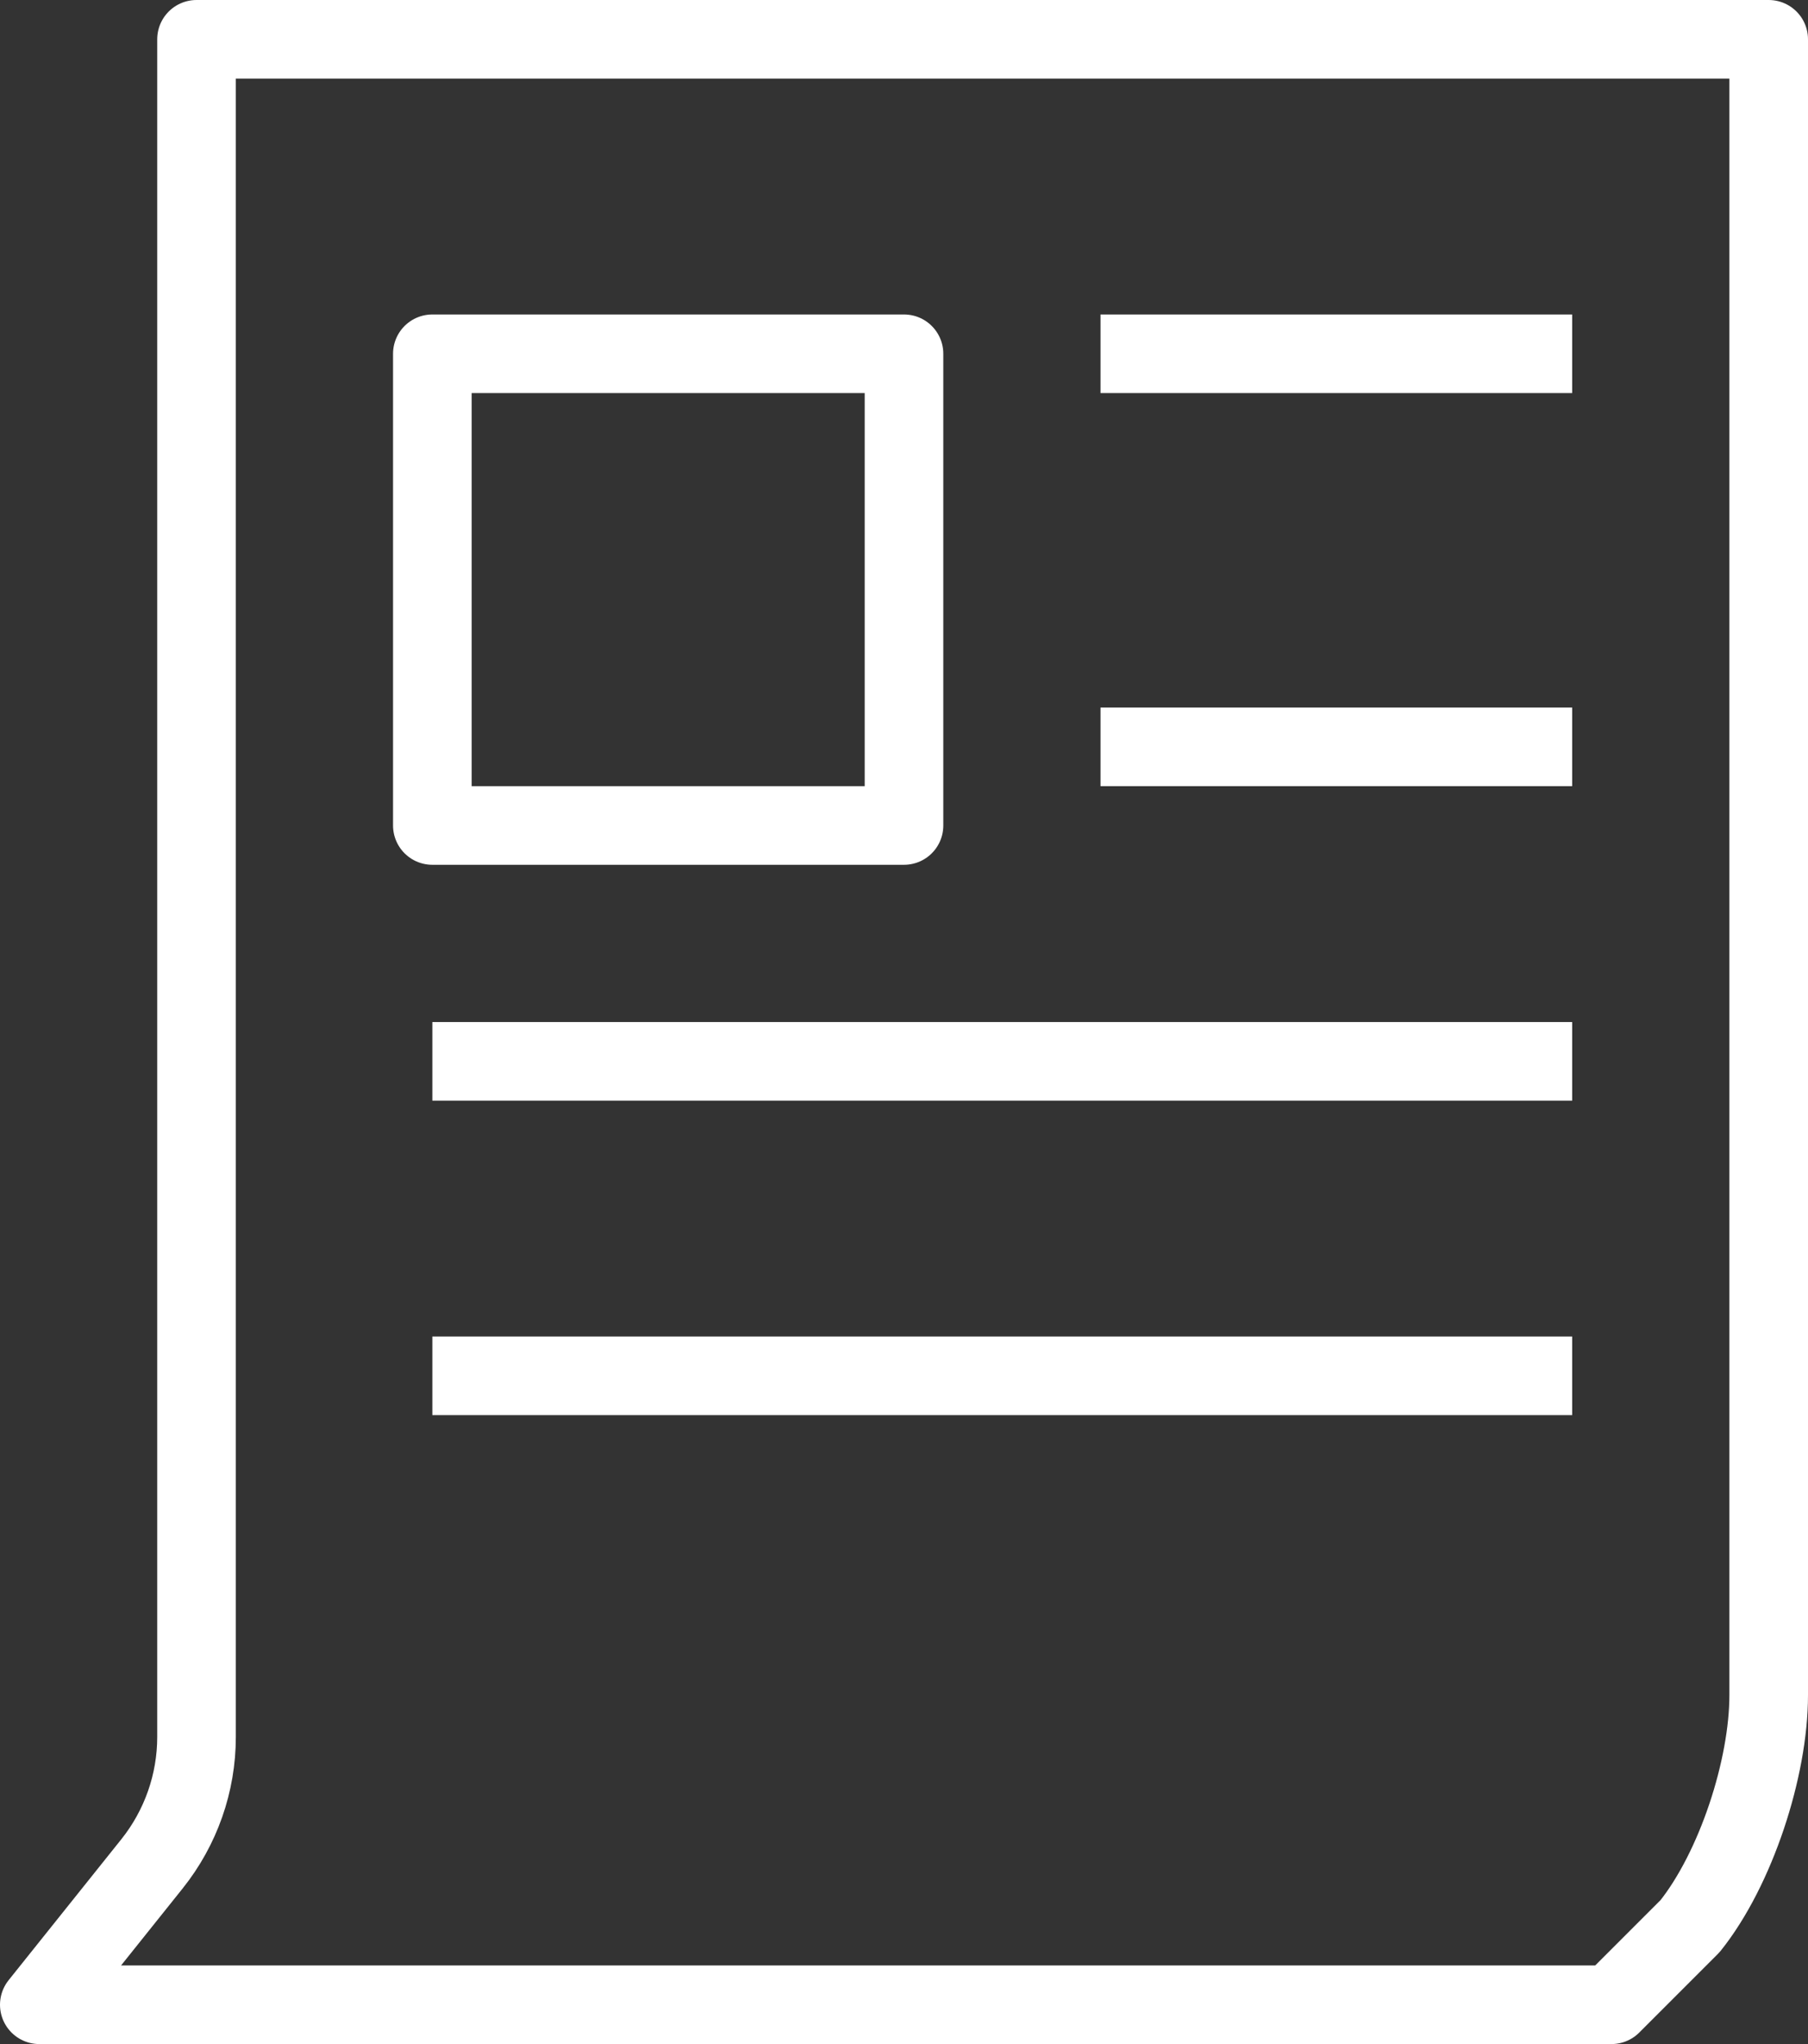 <?xml version="1.0" encoding="UTF-8"?><svg id="_レイヤー_2" xmlns="http://www.w3.org/2000/svg" viewBox="0 0 23 26"><rect x="0" y="0" width="23" height="26" fill="#333333" stroke="none"/><defs><style>.cls-1{fill:none;stroke:#fff;stroke-linejoin:round;}</style></defs><g id="_レイヤー_1-2"><rect class="cls-1" x="5.5" y="4.5" width="6" height="6"/><line class="cls-1" x1="14" y1="4.5" x2="20" y2="4.5"/><line class="cls-1" x1="14" y1="9.5" x2="20" y2="9.5"/><line class="cls-1" x1="5.5" y1="13.5" x2="20" y2="13.5"/><line class="cls-1" x1="5.5" y1="17.5" x2="20" y2="17.5"/><path class="cls-1" d="M22.5,20.5v1.061c0,.931-.418,2.211-1,2.939l-1,1H.5l1.434-1.793c.366-.458.566-1.027.566-1.613V.5h20v20"/></g></svg>